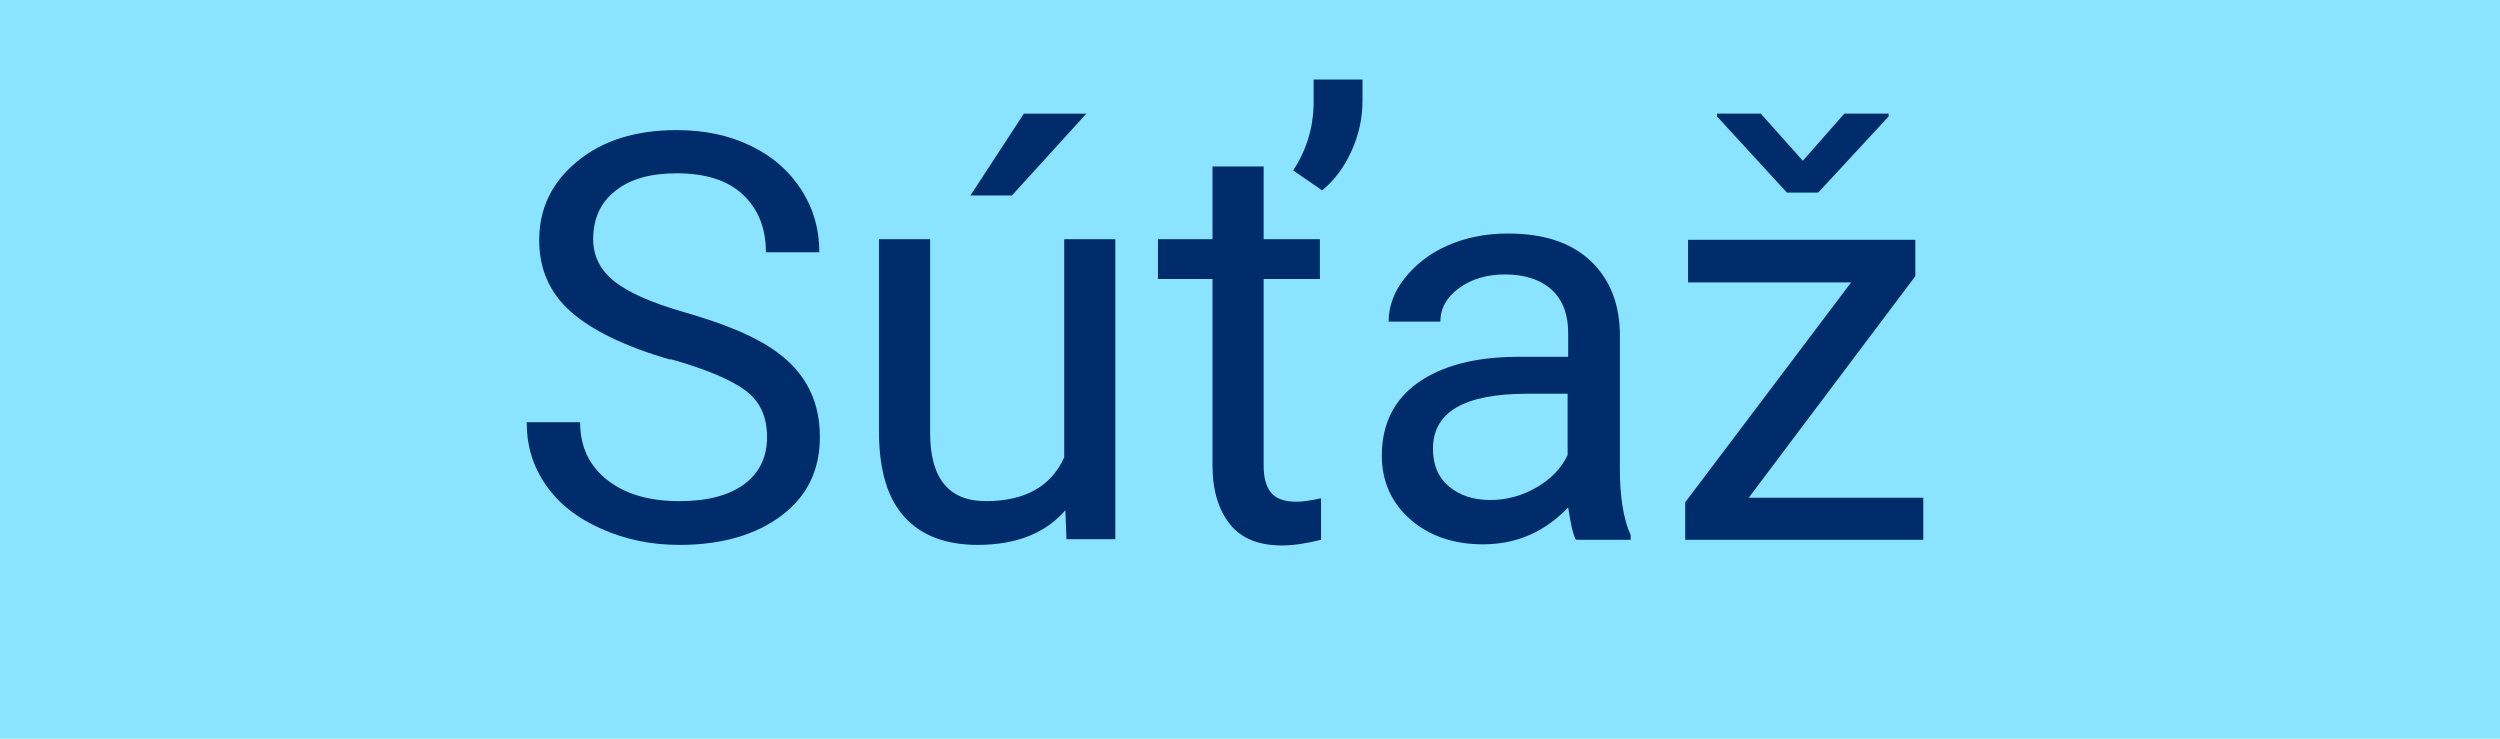 <?xml version="1.0" encoding="UTF-8"?><svg id="Vrstva_1" xmlns="http://www.w3.org/2000/svg" width="44" height="13" viewBox="0 0 44 13"><defs><style>.cls-1{fill:#002c6b;}.cls-2{fill:#8ae3ff;}</style></defs><rect class="cls-2" width="44" height="13"/><g><path class="cls-1" d="M11.8,6.33c-.8-.23-1.39-.52-1.76-.85s-.55-.75-.55-1.25c0-.56,.22-1.02,.67-1.39s1.03-.55,1.75-.55c.49,0,.92,.09,1.31,.28s.68,.45,.89,.78,.31,.69,.31,1.09h-.94c0-.43-.14-.77-.41-1.02s-.66-.37-1.16-.37c-.46,0-.82,.1-1.08,.31-.26,.2-.39,.49-.39,.85,0,.29,.12,.54,.37,.74s.66,.38,1.25,.55,1.05,.35,1.39,.55,.58,.43,.74,.7,.24,.58,.24,.94c0,.58-.22,1.04-.67,1.38s-1.05,.52-1.8,.52c-.49,0-.94-.09-1.37-.28s-.75-.44-.98-.77-.34-.69-.34-1.11h.94c0,.43,.16,.77,.48,1.02s.74,.37,1.27,.37c.49,0,.87-.1,1.14-.3s.4-.48,.4-.83-.12-.62-.37-.81-.69-.38-1.33-.56Z"/><path class="cls-1" d="M18.76,8.97c-.35,.41-.87,.62-1.55,.62-.56,0-.99-.16-1.29-.49s-.44-.81-.45-1.45v-3.44h.9v3.41c0,.8,.33,1.2,.98,1.2,.69,0,1.15-.26,1.38-.77v-3.84h.9v5.28h-.86l-.02-.52Zm-.73-6.97h1.09l-1.31,1.44h-.73s.94-1.44,.94-1.44Z"/><path class="cls-1" d="M22.24,2.93v1.28h.99v.7h-.99v3.28c0,.21,.04,.37,.13,.48s.24,.16,.45,.16c.1,0,.25-.02,.43-.06v.73c-.24,.06-.47,.1-.69,.1-.4,0-.71-.12-.91-.37s-.31-.59-.31-1.04v-3.28h-.96v-.7h.96v-1.28h.9Zm1.03,.42l-.51-.35c.23-.35,.35-.74,.36-1.15v-.45h.86v.37c0,.3-.06,.59-.19,.88s-.3,.52-.52,.7Z"/><path class="cls-1" d="M27.73,9.49c-.05-.1-.09-.29-.13-.56-.42,.44-.92,.65-1.5,.65-.52,0-.95-.15-1.28-.44s-.5-.67-.5-1.12c0-.55,.21-.98,.63-1.28s1.01-.46,1.77-.46h.88v-.42c0-.32-.09-.57-.28-.75s-.47-.28-.83-.28c-.32,0-.59,.08-.81,.24s-.33,.36-.33,.59h-.91c0-.26,.09-.52,.28-.76s.44-.44,.76-.58,.67-.21,1.06-.21c.61,0,1.09,.15,1.43,.46s.52,.72,.54,1.26v2.43c0,.48,.06,.87,.19,1.16v.08h-.95Zm-1.5-.69c.28,0,.55-.07,.81-.22s.44-.34,.55-.57v-1.08h-.71c-1.11,0-1.66,.32-1.66,.97,0,.28,.09,.5,.28,.66s.43,.24,.73,.24Z"/><path class="cls-1" d="M30.76,8.76h3.09v.74h-4.19v-.66l2.92-3.87h-2.87v-.75h4v.64l-2.94,3.91Zm.97-5.93l.73-.83h.78v.05l-1.24,1.34h-.55l-1.23-1.34v-.05h.77l.74,.83Z"/></g></svg>